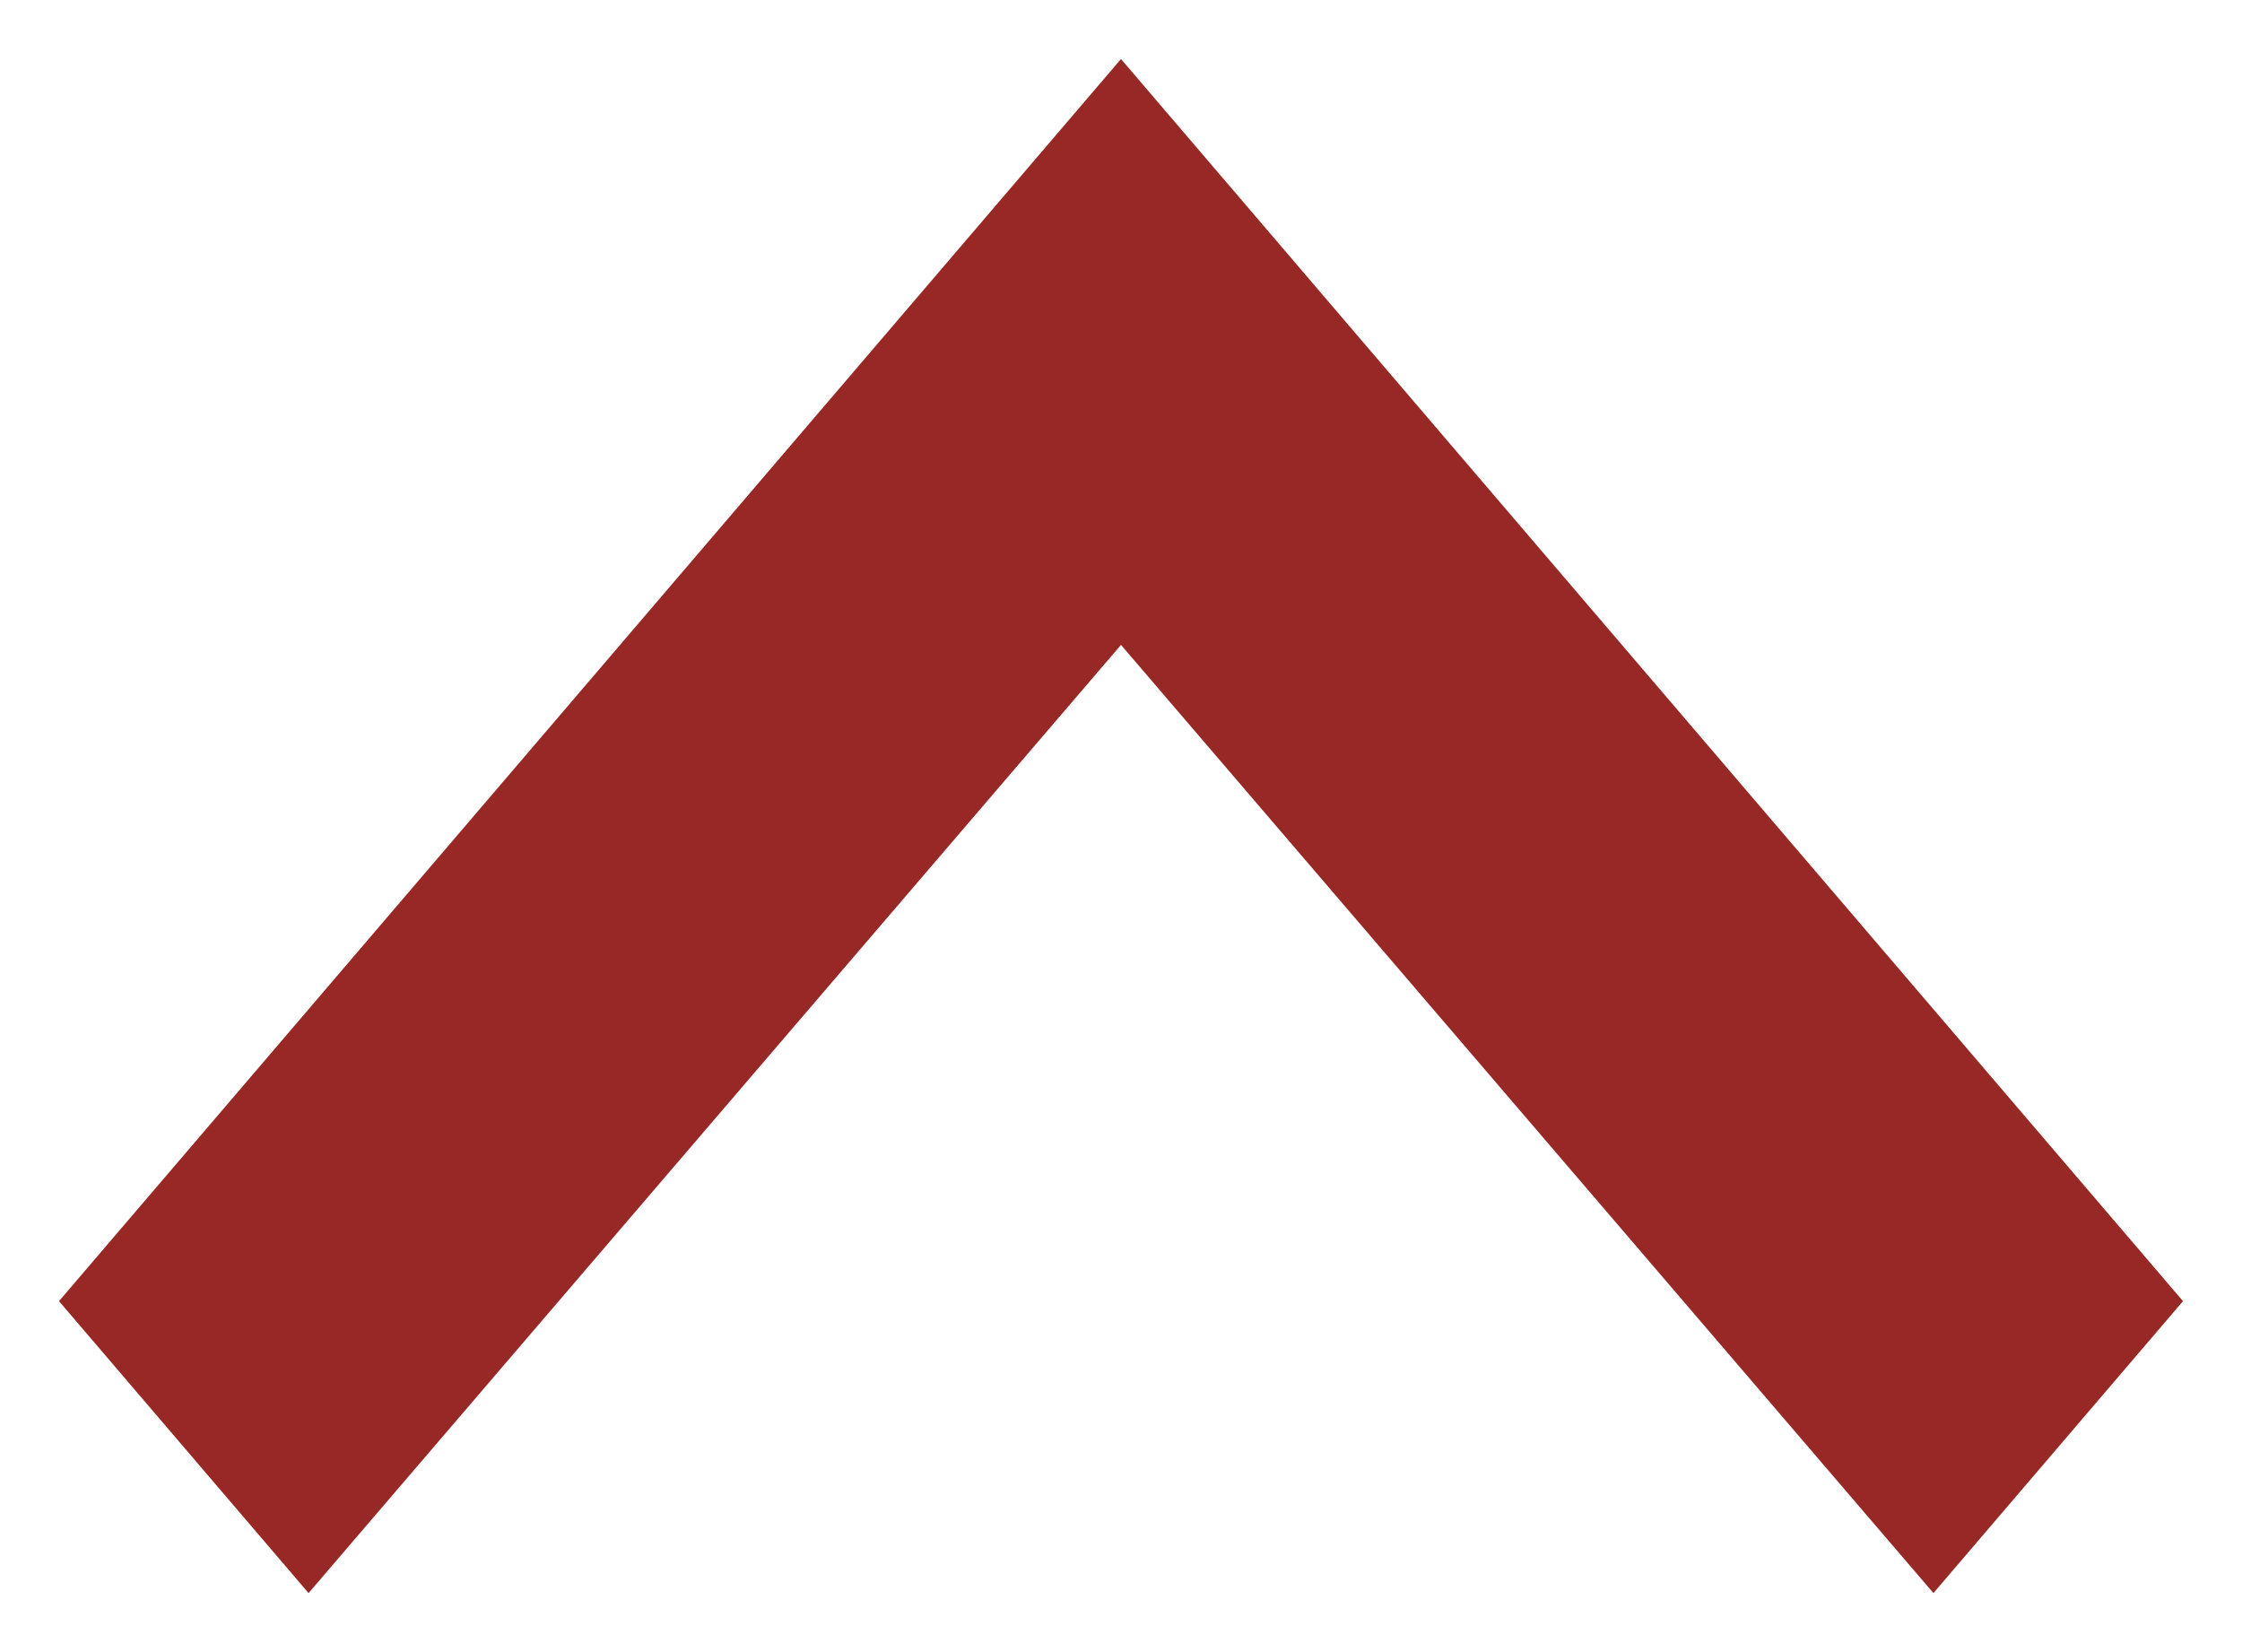 <svg width="19" height="14" viewBox="0 0 19 14" fill="none" xmlns="http://www.w3.org/2000/svg">
<path d="M16.385 13.5L9.5 5.465L2.615 13.5L0.5 11.026L9.5 0.5L18.5 11.026L16.385 13.5Z" fill="#982826"/>
</svg>

